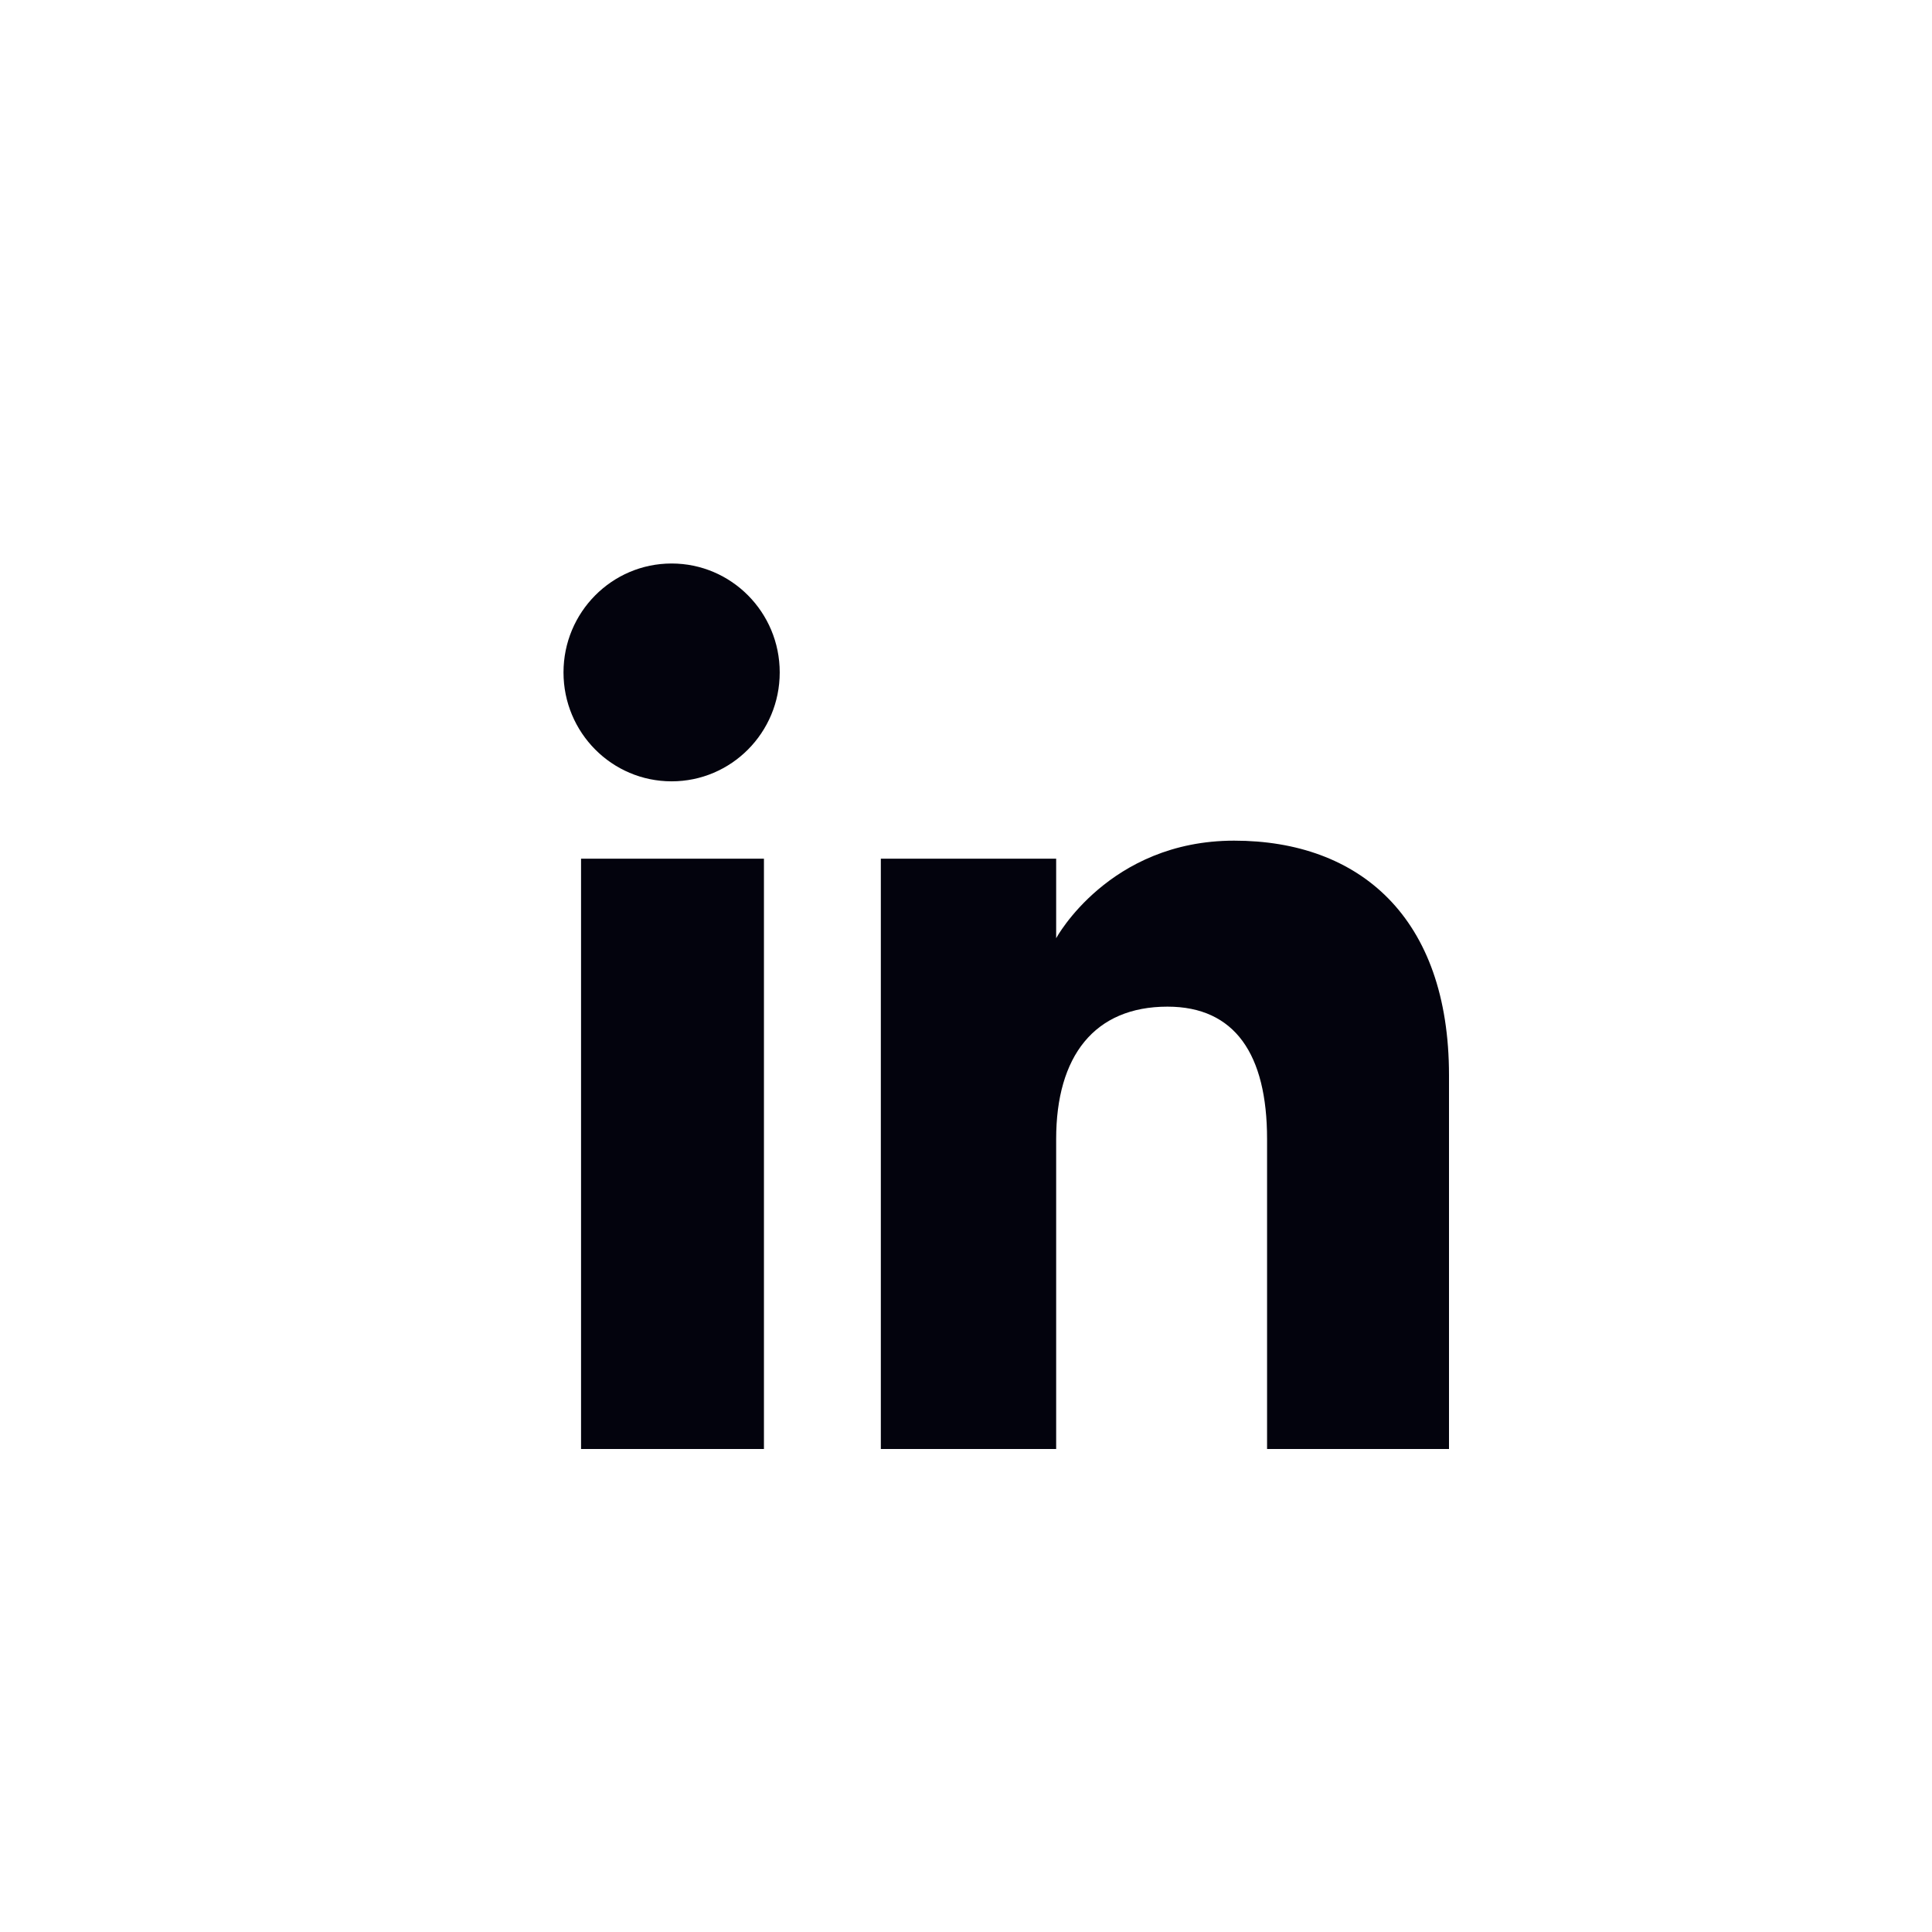 <svg width="24" height="24" viewBox="0 0 24 24" fill="none" xmlns="http://www.w3.org/2000/svg">
<path d="M24 0H0V24H24V0Z" fill="white"/>
<path fill-rule="evenodd" clip-rule="evenodd" d="M18 18H15.74V14.15C15.74 13.095 15.339 12.505 14.503 12.505C13.595 12.505 13.12 13.119 13.12 14.15V18H10.942V10.667H13.12V11.655C13.12 11.655 13.775 10.443 15.331 10.443C16.886 10.443 18 11.393 18 13.357V18ZM8.343 9.706C7.601 9.706 7 9.101 7 8.353C7 7.606 7.601 7 8.343 7C9.085 7 9.686 7.606 9.686 8.353C9.686 9.101 9.085 9.706 8.343 9.706ZM7.218 18H9.49V10.667H7.218V18Z" fill="#03030D"/>
</svg>
